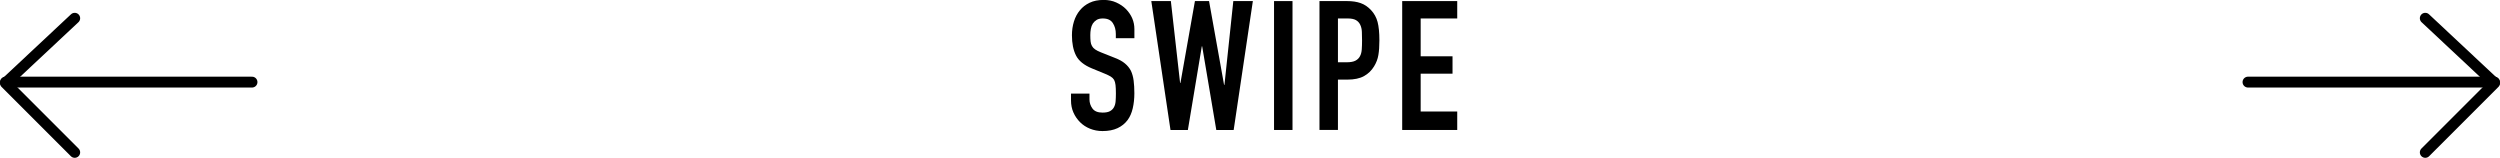 <?xml version="1.0" encoding="UTF-8"?>
<svg id="_レイヤー_1" data-name="レイヤー 1" xmlns="http://www.w3.org/2000/svg" viewBox="0 0 690.54 43.59">
  <defs>
    <style>
      .cls-1 {
        fill: none;
        stroke: #000;
        stroke-linecap: round;
        stroke-linejoin: round;
        stroke-width: 3px;
      }
    </style>
  </defs>
  <g>
    <path d="M313.31,10.55h-5.1v-1.15c0-1.17-.27-2.17-.83-3.03-.55-.85-1.47-1.27-2.77-1.27-.7,0-1.27,.13-1.7,.4-.43,.27-.78,.6-1.05,1-.27,.43-.45,.93-.55,1.48-.1,.55-.15,1.12-.15,1.72,0,.7,.03,1.28,.08,1.75,.05,.47,.17,.88,.38,1.25,.2,.37,.49,.68,.88,.95,.38,.27,.91,.53,1.58,.8l3.9,1.55c1.13,.43,2.05,.94,2.75,1.53,.7,.58,1.25,1.26,1.65,2.03,.37,.8,.62,1.71,.75,2.72,.13,1.02,.2,2.17,.2,3.47,0,1.5-.15,2.89-.45,4.18s-.78,2.38-1.45,3.27c-.7,.93-1.62,1.67-2.75,2.2-1.13,.53-2.52,.8-4.15,.8-1.23,0-2.38-.22-3.45-.65-1.07-.43-1.98-1.03-2.75-1.8-.77-.77-1.38-1.66-1.83-2.67-.45-1.02-.67-2.12-.67-3.33v-1.9h5.1v1.6c0,.93,.28,1.78,.83,2.53s1.47,1.12,2.77,1.12c.87,0,1.54-.12,2.03-.38,.48-.25,.86-.61,1.12-1.08,.27-.47,.42-1.03,.47-1.67,.05-.65,.08-1.38,.08-2.17,0-.93-.03-1.7-.1-2.3-.07-.6-.2-1.08-.4-1.45-.23-.37-.54-.67-.92-.9-.38-.23-.89-.48-1.53-.75l-3.65-1.5c-2.2-.9-3.67-2.09-4.42-3.58-.75-1.48-1.12-3.34-1.12-5.58,0-1.33,.18-2.6,.55-3.8,.37-1.2,.92-2.23,1.65-3.1,.7-.87,1.59-1.56,2.68-2.08,1.08-.52,2.38-.78,3.88-.78,1.27,0,2.42,.23,3.47,.7,1.05,.47,1.96,1.08,2.72,1.85,1.53,1.6,2.3,3.43,2.3,5.5v2.5Z"/>
    <path d="M346.06,.3l-5.3,35.6h-4.8l-3.9-23.1h-.1l-3.85,23.1h-4.8L318.01,.3h5.4l2.55,22.6h.1L330.06,.3h3.9l4.15,23.15h.1l2.45-23.15h5.4Z"/>
    <path d="M351.91,35.9V.3h5.1V35.9h-5.1Z"/>
    <path d="M364.46,35.9V.3h7.65c1.4,0,2.63,.18,3.7,.55,1.07,.37,2.03,1.02,2.9,1.95,.87,.93,1.47,2.02,1.8,3.27,.33,1.25,.5,2.94,.5,5.08,0,1.6-.09,2.95-.28,4.05-.18,1.1-.58,2.13-1.17,3.1-.7,1.17-1.63,2.07-2.8,2.72-1.17,.65-2.7,.97-4.6,.97h-2.6v13.9h-5.1Zm5.1-30.8v12.1h2.45c1.03,0,1.83-.15,2.4-.45,.57-.3,.98-.72,1.25-1.25,.27-.5,.43-1.12,.48-1.85,.05-.73,.08-1.55,.08-2.45,0-.83-.02-1.62-.05-2.38s-.18-1.41-.45-1.97c-.27-.57-.67-1-1.2-1.3-.53-.3-1.3-.45-2.3-.45h-2.65Z"/>
    <path d="M387.31,35.9V.3h15.2V5.1h-10.1V15.55h8.8v4.8h-8.8v10.45h10.1v5.1h-15.2Z"/>
  </g>
  <g>
    <polyline class="cls-1" points="20.64 5.04 1.5 22.95 20.64 42.09"/>
    <line class="cls-1" x1="1.5" y1="22.68" x2="69.61" y2="22.68"/>
  </g>
  <g>
    <polyline class="cls-1" points="669.9 5.04 689.04 22.95 669.9 42.09"/>
    <line class="cls-1" x1="689.04" y1="22.68" x2="620.93" y2="22.68"/>
  </g>
</svg>